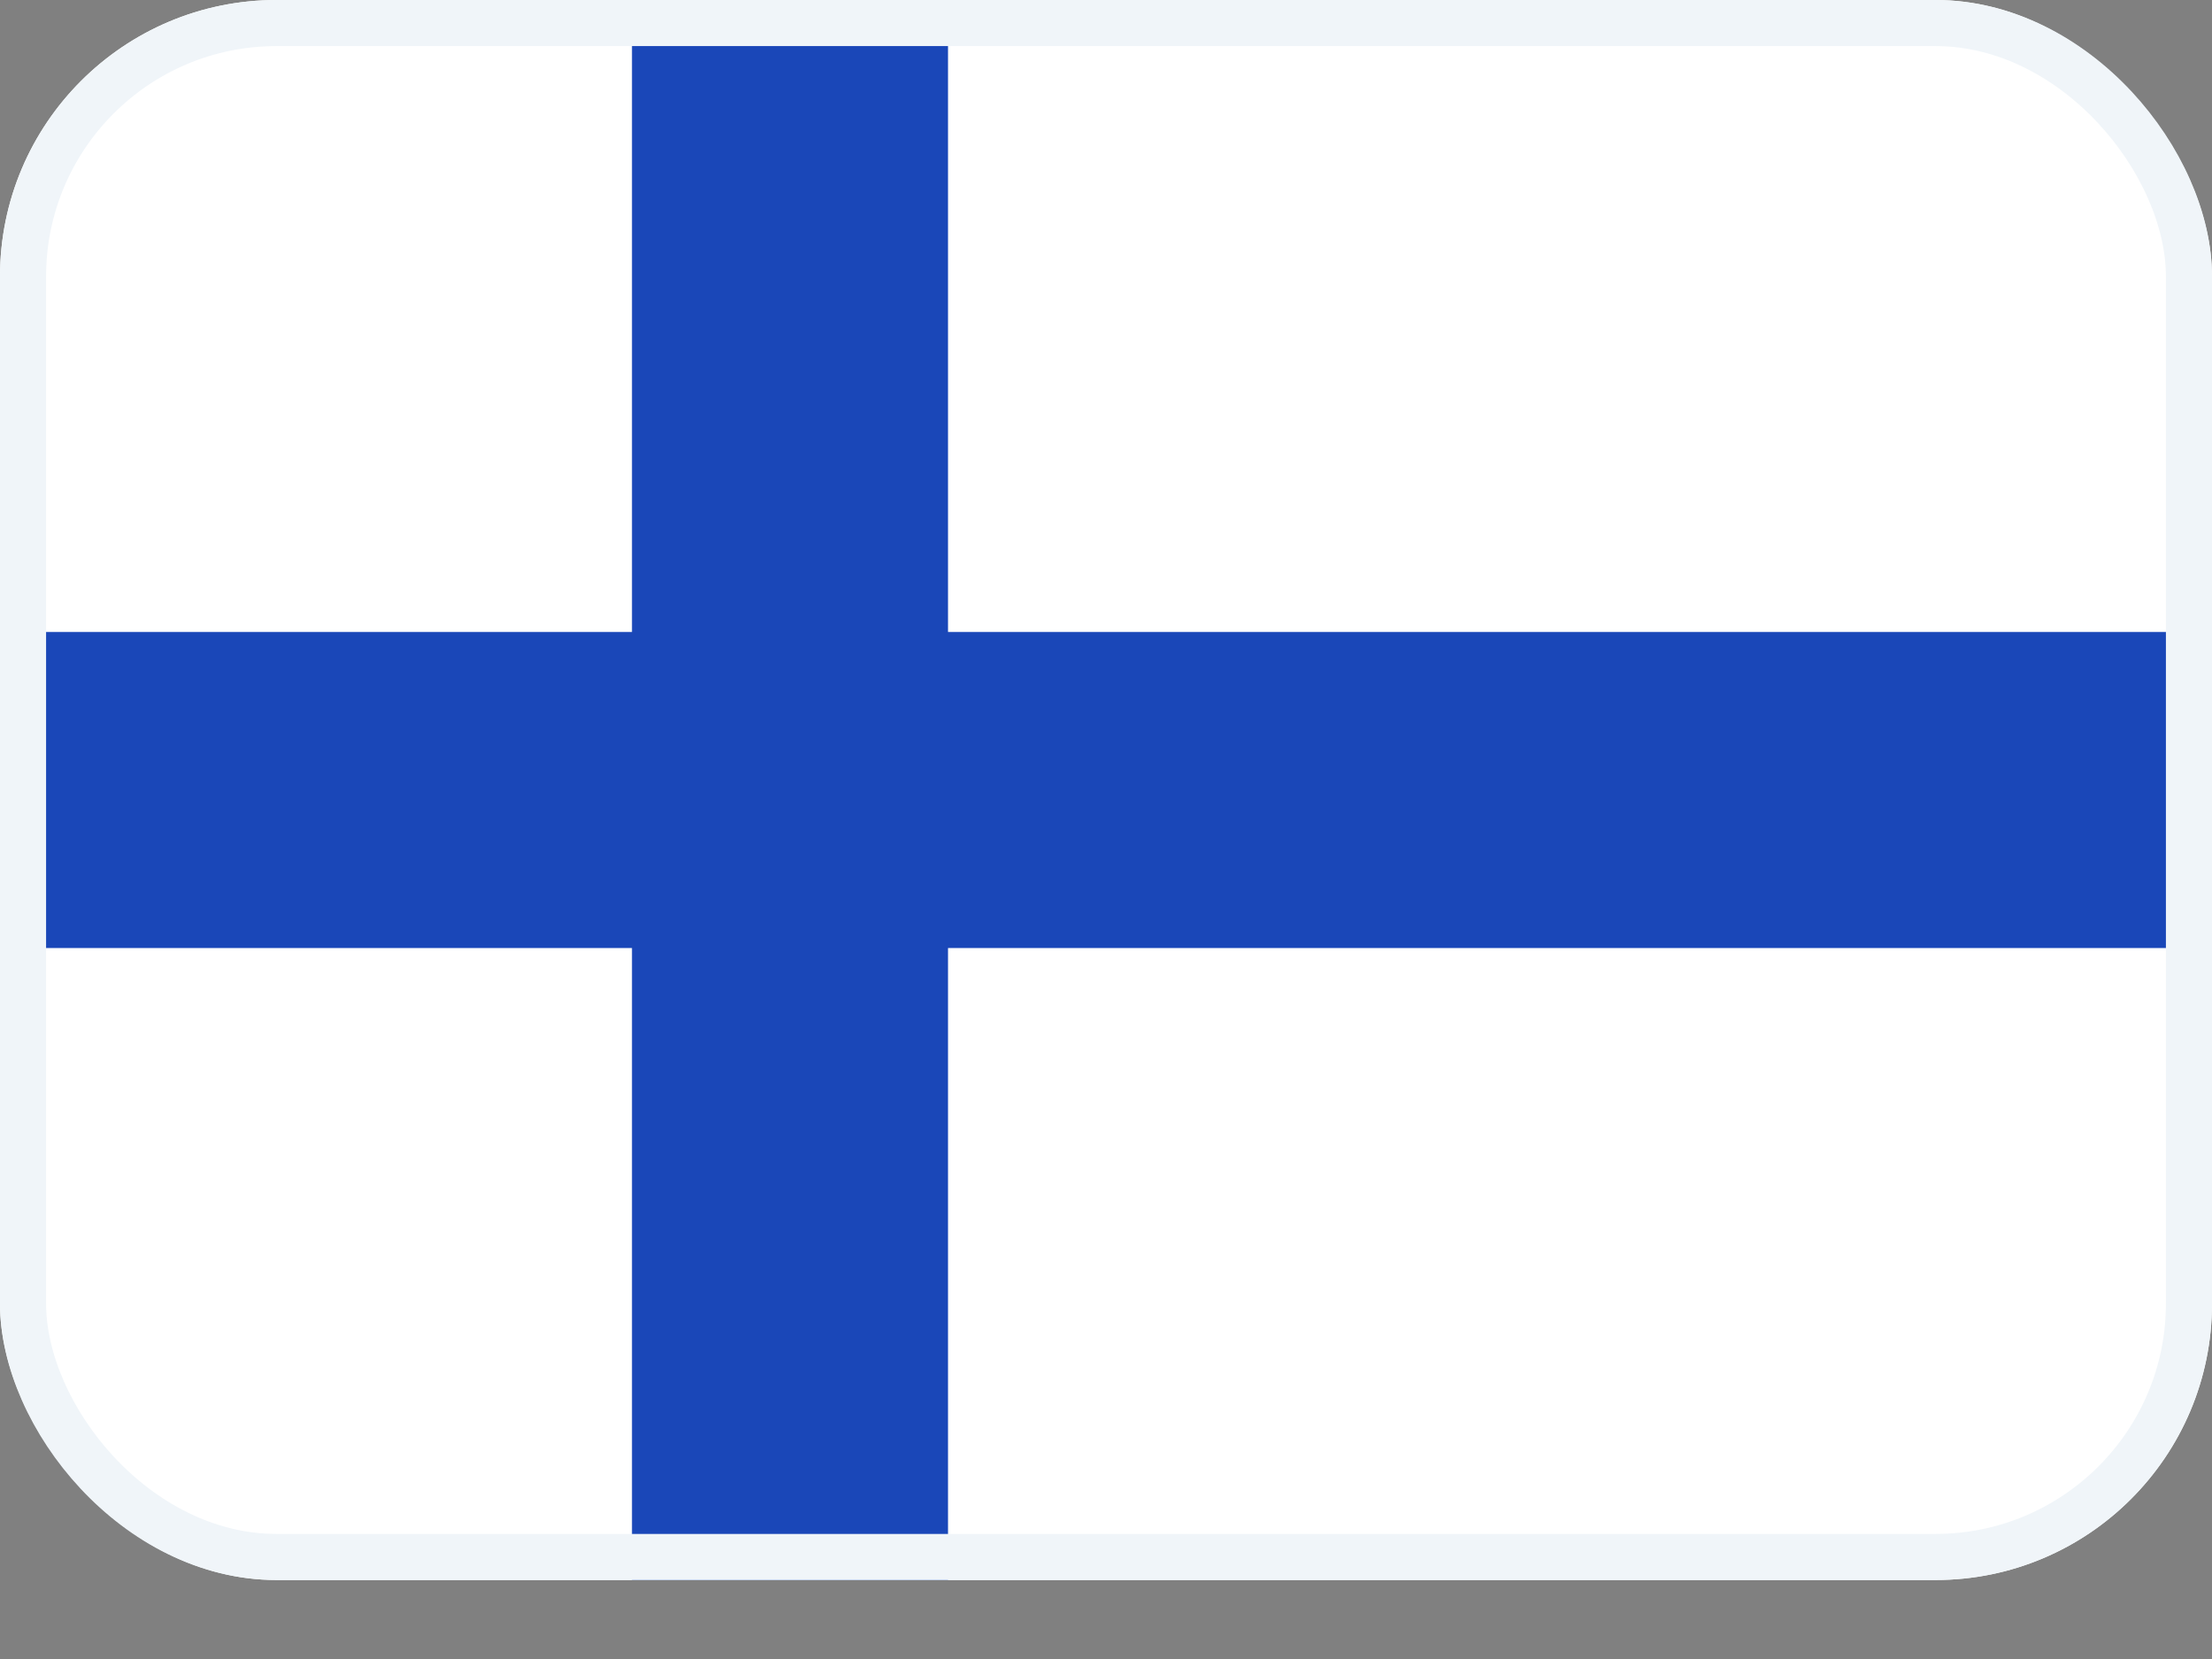 <svg width="24" height="18" viewBox="0 0 24 18" fill="none" xmlns="http://www.w3.org/2000/svg">
<rect x="0" y="0" width="24" height="18" fill="#808080" stroke="none"/>
<g clip-path="url(#clip0_2474_3905)">
<rect width="24" height="17.143" rx="3" fill="white"/>
<path fill-rule="evenodd" clip-rule="evenodd" d="M6.857 10.286H0V6.857H6.857V0H10.286V6.857H24V10.286H10.286V17.143H6.857V10.286Z" fill="#1A47B8"/>
</g>
<rect x="0.25" y="0.25" width="23.5" height="16.643" rx="2.75" stroke="#F0F5F9" stroke-width="0.5"/>
<defs>
<clipPath id="clip0_2474_3905">
<rect width="24" height="17.143" rx="3" fill="white"/>
</clipPath>
</defs>
</svg>

